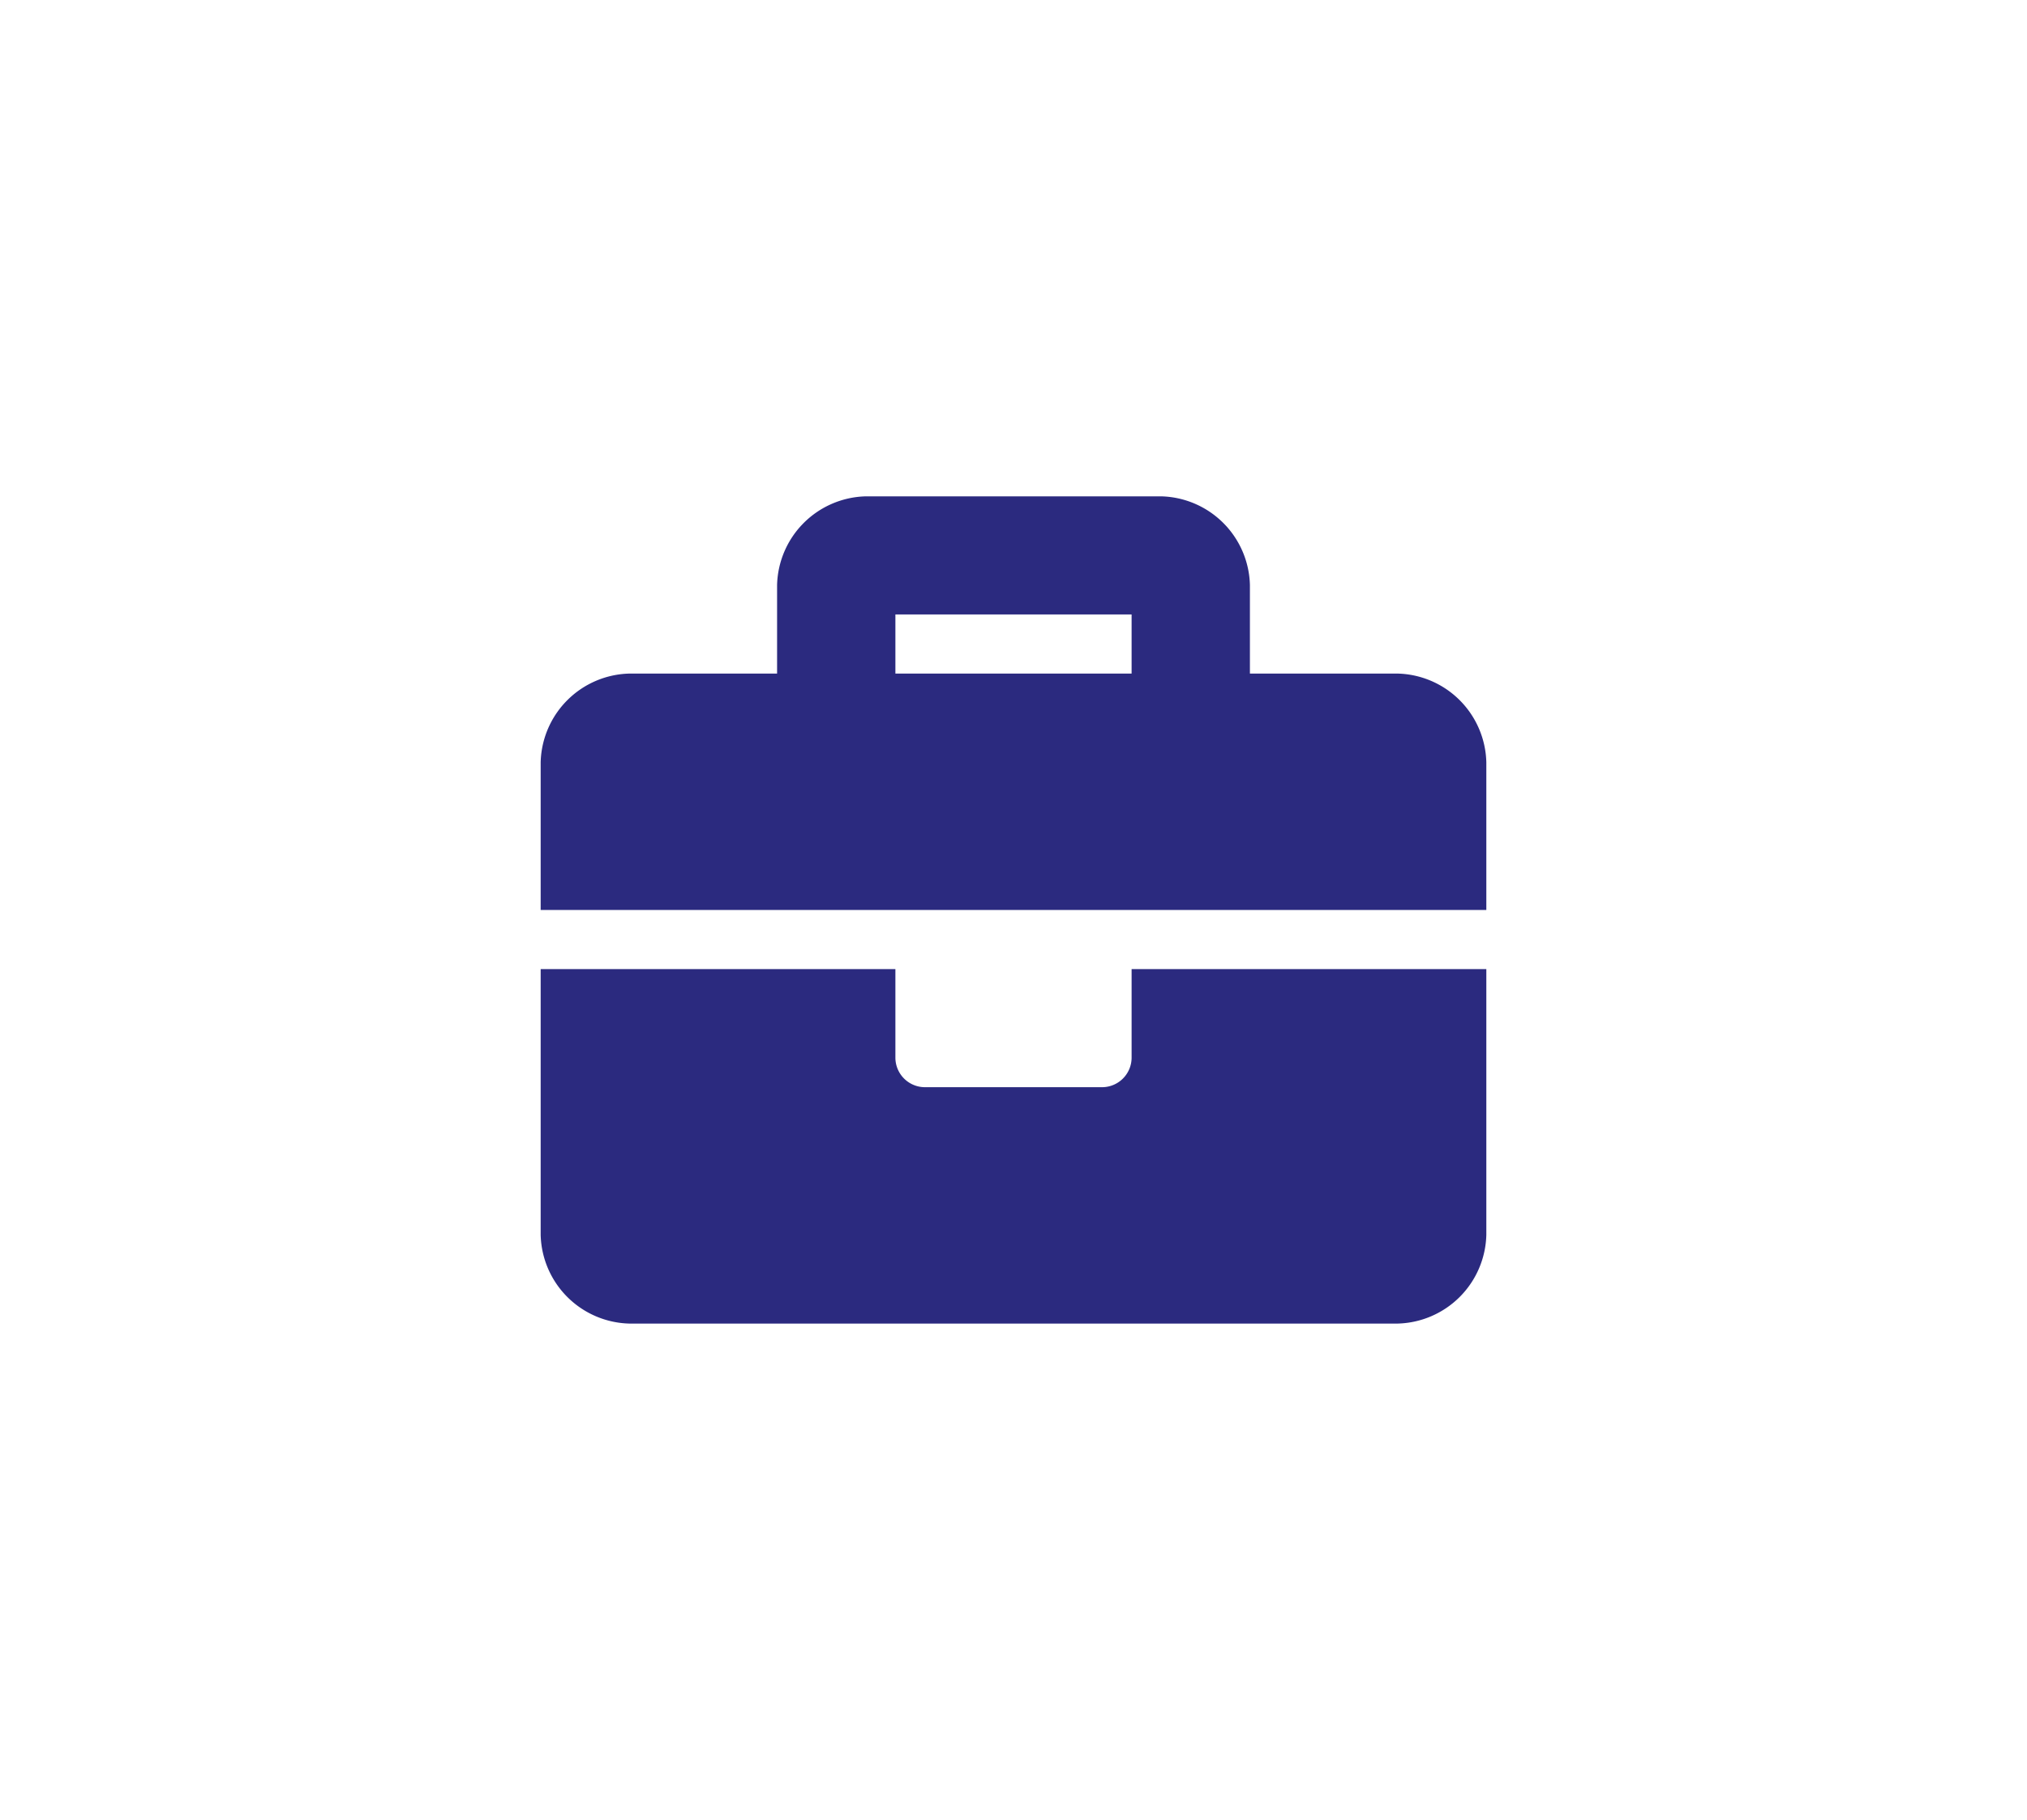 <?xml version="1.0" encoding="UTF-8"?> <svg xmlns="http://www.w3.org/2000/svg" viewBox="0 0 98 88"><path d="M54.71,51.14a1.43,1.43,0,0,1-1.42,1.43H44.71a1.43,1.43,0,0,1-1.42-1.43V46.86H26.14V59.71A4.4,4.4,0,0,0,30.43,64H67.57a4.4,4.4,0,0,0,4.29-4.29V46.86H54.71ZM67.57,32.57H60.43V28.29A4.4,4.4,0,0,0,56.14,24H41.86a4.4,4.4,0,0,0-4.29,4.29v4.28H30.43a4.4,4.4,0,0,0-4.29,4.29V44H71.86V36.86A4.4,4.4,0,0,0,67.57,32.57Zm-12.86,0H43.29V29.71H54.71Z" fill="#2b2a7f"></path></svg> 